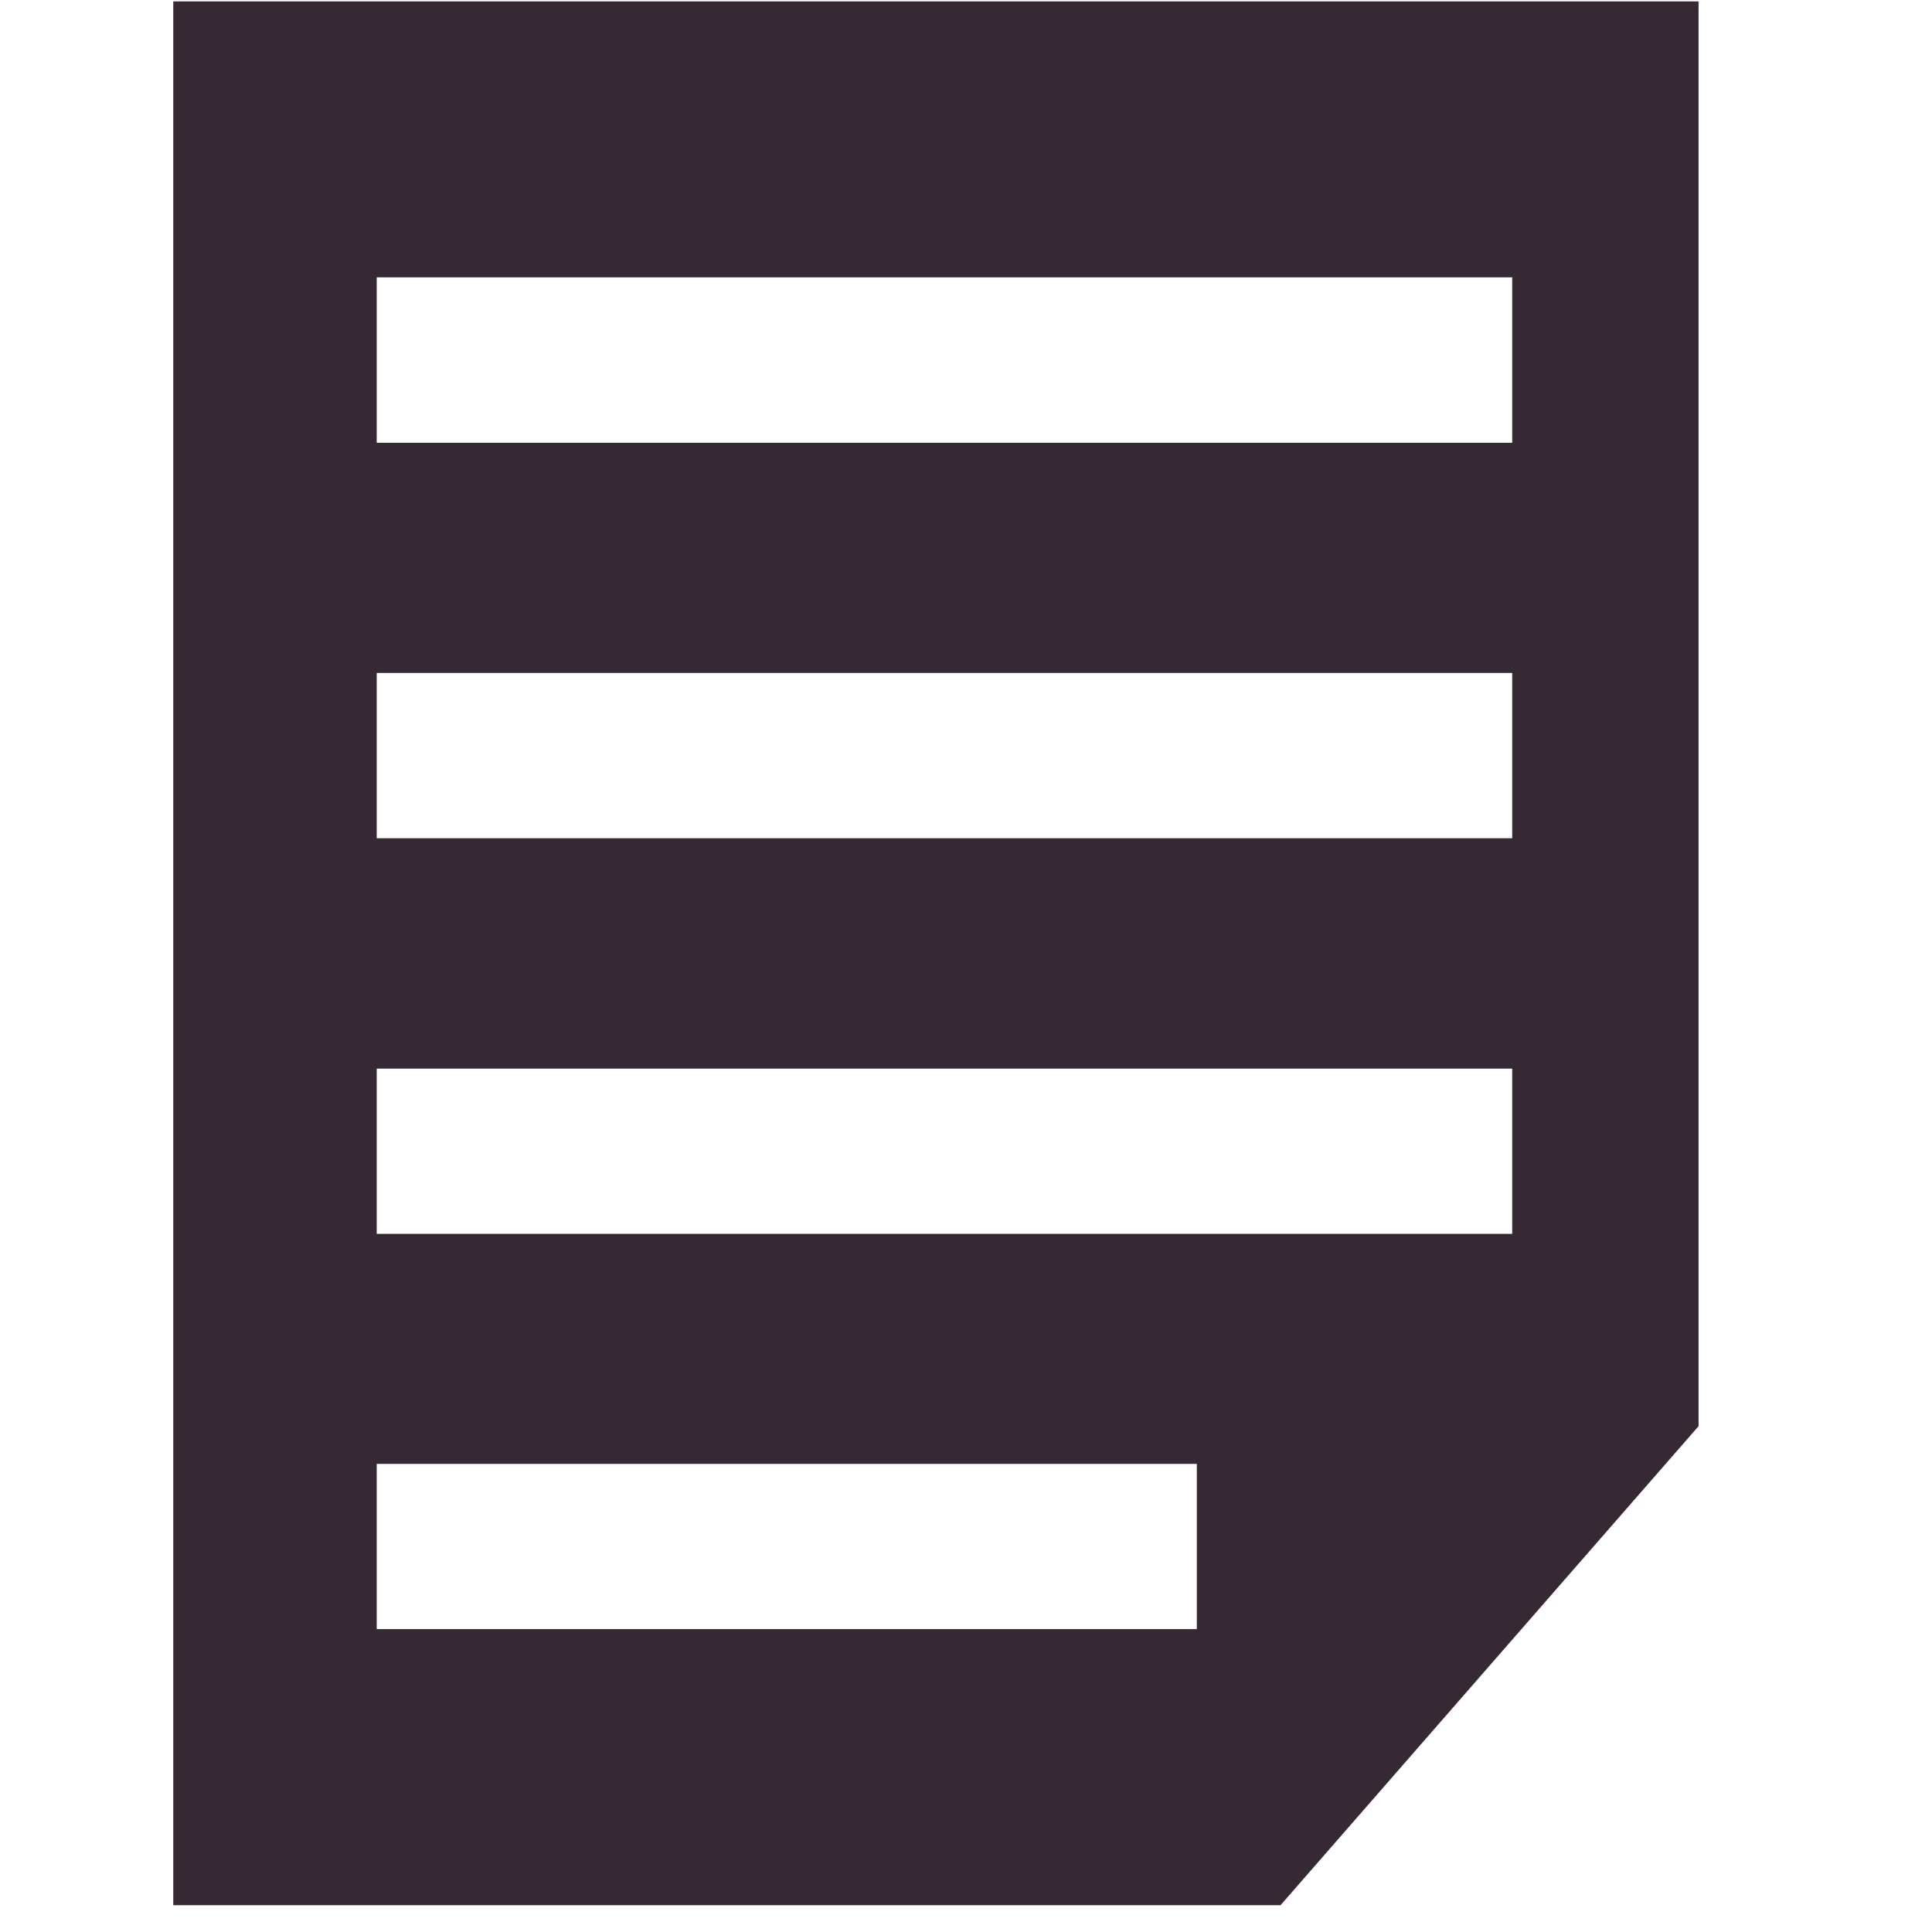<svg xmlns="http://www.w3.org/2000/svg" xmlns:xlink="http://www.w3.org/1999/xlink" width="50" zoomAndPan="magnify" viewBox="0 0 37.5 37.5" height="50" preserveAspectRatio="xMidYMid meet" version="1.0"><defs><clipPath id="ec1eaf4ace"><path d="M 3.363 0 L 32.969 0 L 32.969 37 L 3.363 37 Z M 3.363 0 " clip-rule="nonzero"/></clipPath></defs><g clip-path="url(#ec1eaf4ace)"><path fill="#362933" d="M 3.363 0.027 L 3.363 36.98 L 24.855 36.98 L 33.305 27.297 L 33.305 0.027 Z M 23.23 31.621 L 7.312 31.621 L 7.312 28.414 L 23.23 28.414 Z M 29.352 23.949 L 7.312 23.949 L 7.312 20.742 L 29.352 20.742 Z M 29.352 16.27 L 7.312 16.27 L 7.312 13.062 L 29.352 13.062 Z M 29.352 8.594 L 7.312 8.594 L 7.312 5.383 L 29.352 5.383 Z M 29.352 8.594 " fill-opacity="1" fill-rule="nonzero"/></g></svg>
